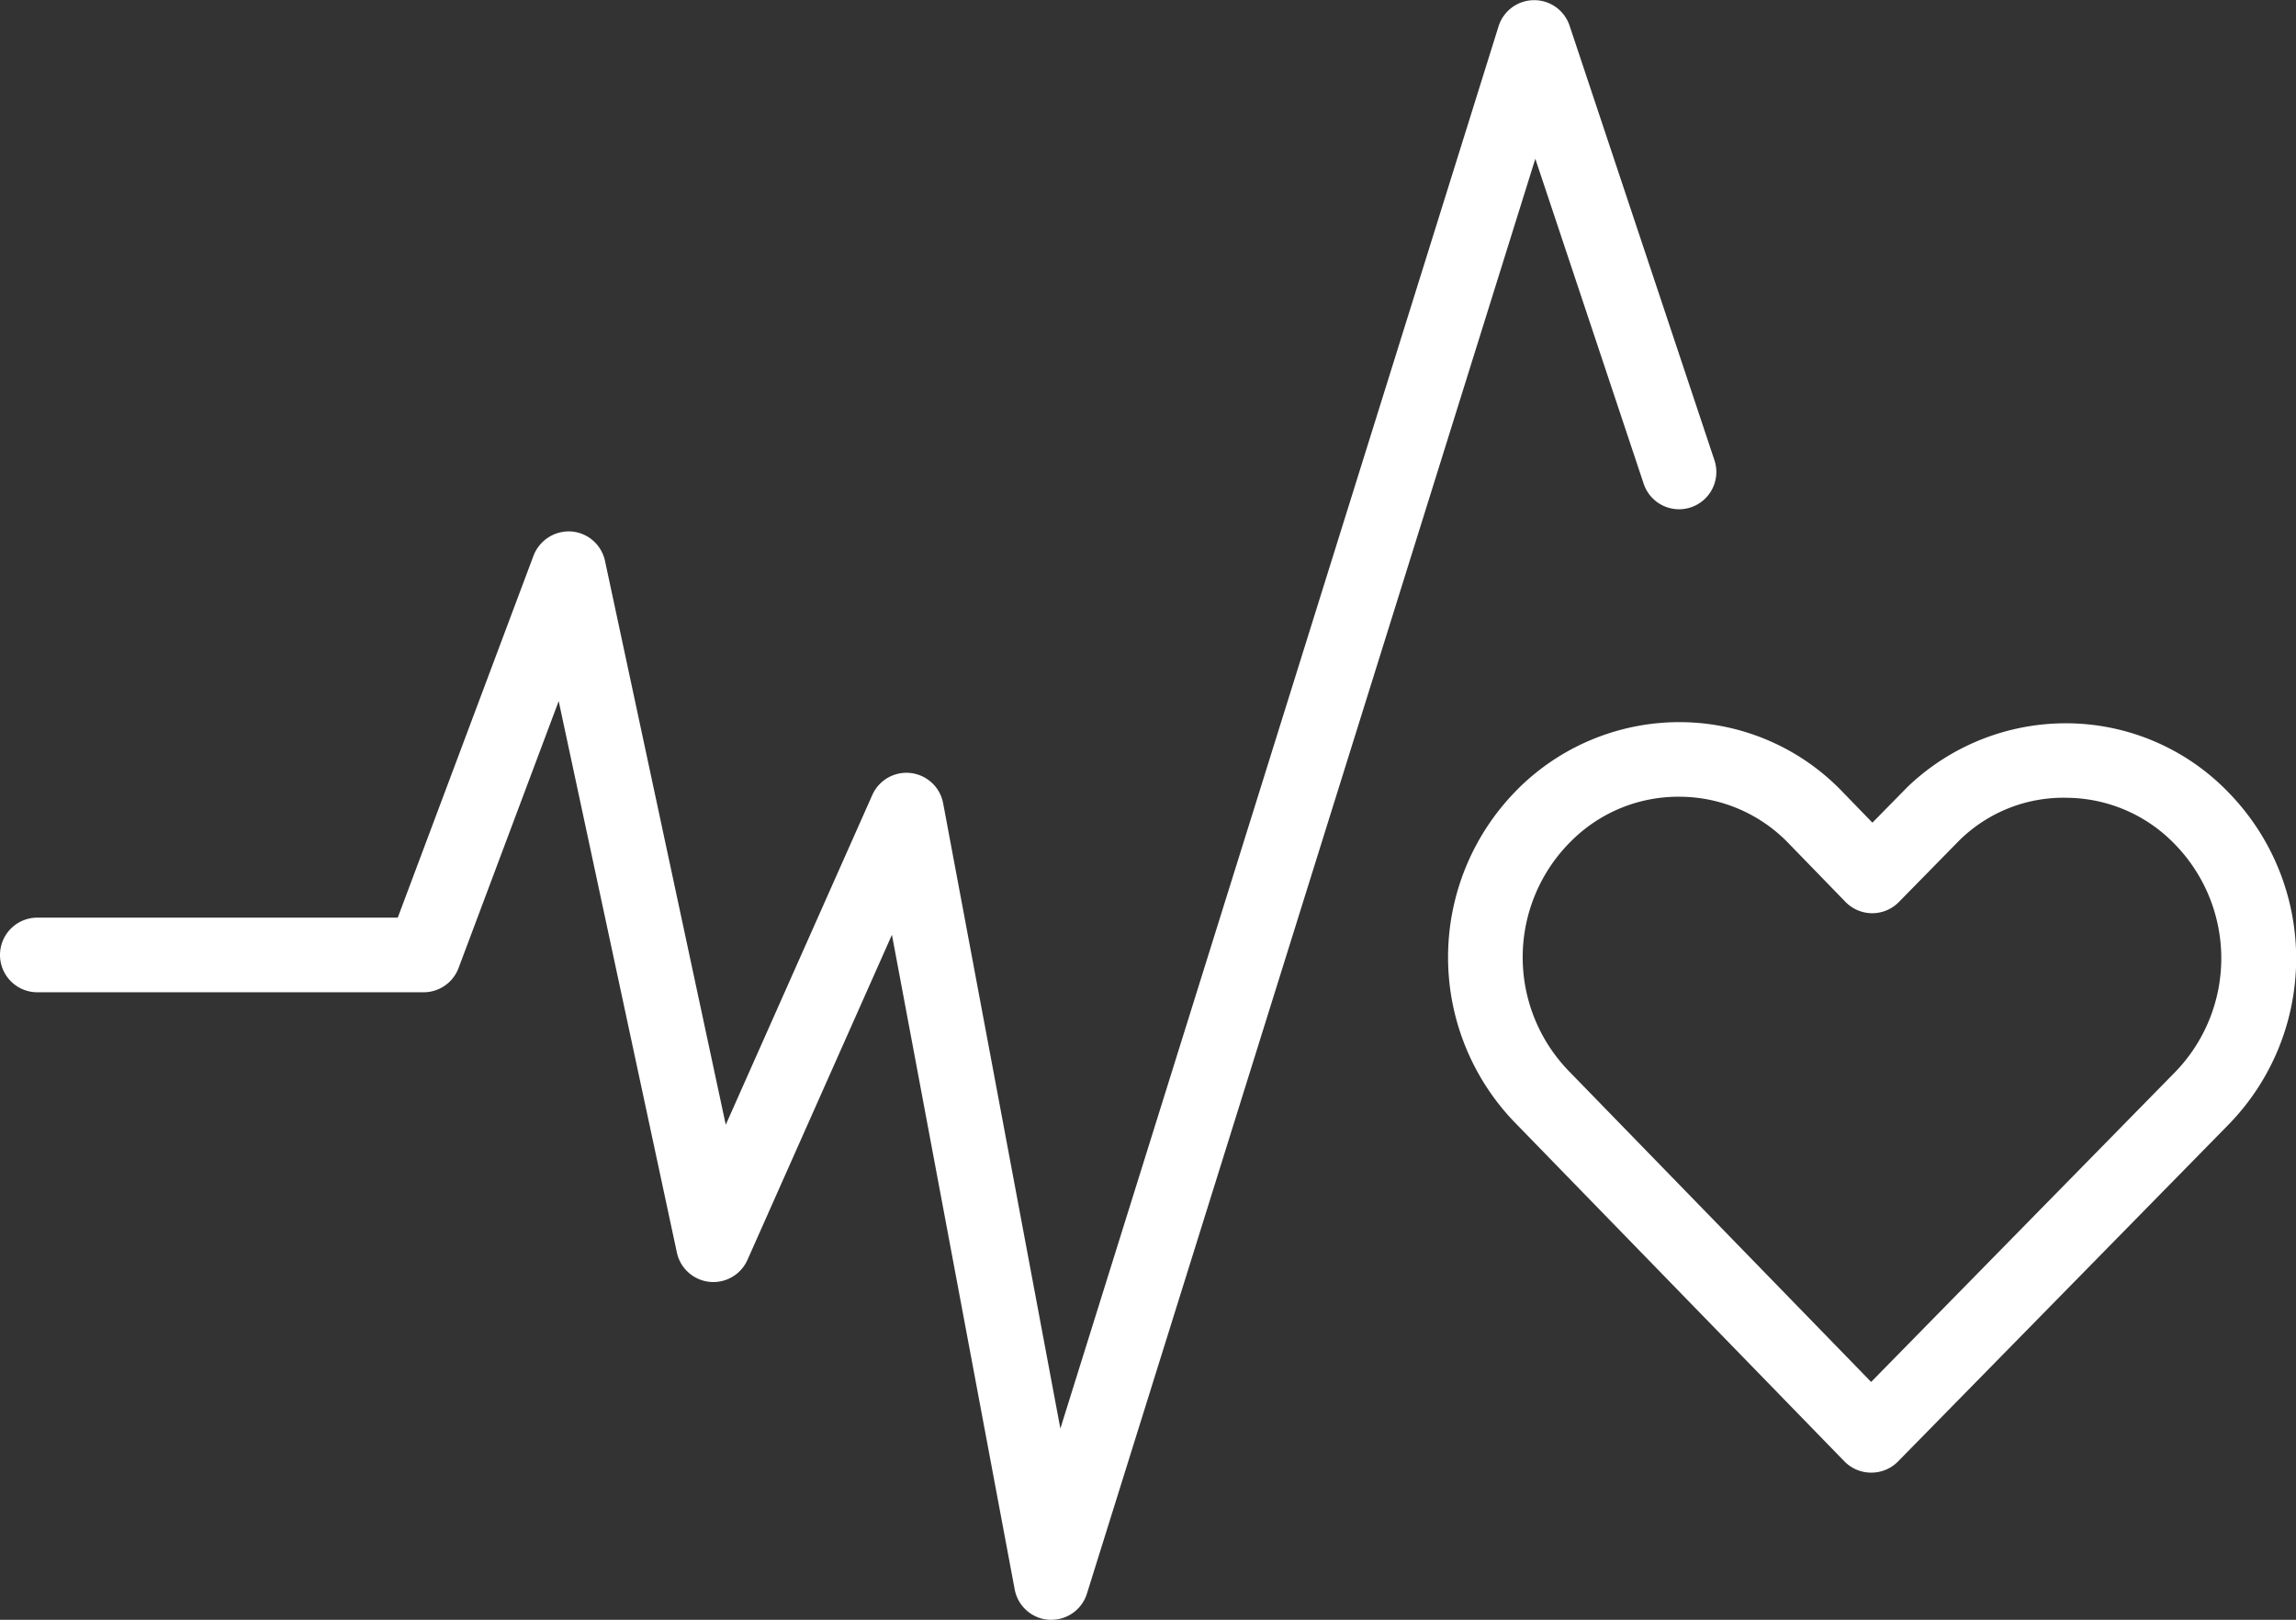 <svg xmlns="http://www.w3.org/2000/svg" viewBox="0 0 72.247 50.971"><rect x="0" y="0" width="72.247" height="50.971" fill="#333333" stroke="none"/><g data-name="Grupo 249"><g data-name="Grupo 248"><g data-name="Grupo 247"><g data-name="Caminho 575"><path fill="#fff" d="M58.874 46.34a1.177 1.177 0 01-.839-.356l-10.36-10.653a7.481 7.481 0 01.021-10.436c.058-.061.122-.124.187-.186a7.2 7.2 0 015.09-1.984 7.107 7.107 0 015.012 2.2l.933.962 1.116-1.135a7.2 7.2 0 015.1-1.991 7.107 7.107 0 015.013 2.2 7.48 7.48 0 01-.026 10.431l-10.4 10.6a1.174 1.174 0 01-.847.348zm-6.053-21.269a4.767 4.767 0 00-3.322 1.338l-.117.116a5.142 5.142 0 00-.021 7.174l9.517 9.787 9.558-9.742a5.139 5.139 0 00.012-7.164 4.767 4.767 0 00-3.367-1.475 4.666 4.666 0 00-3.423 1.336l-1.908 1.944a1.177 1.177 0 01-.839.352 1.177 1.177 0 01-.839-.355l-1.776-1.829a4.776 4.776 0 00-3.371-1.481z" data-name="Path 1257"/></g></g></g><g data-name="Caminho 576"><path fill="#fff" d="M33.084 50.971h-.07a1.174 1.174 0 01-1.085-.955l-3.863-20.6-4.546 10.229a1.174 1.174 0 01-2.221-.231L17.58 22.062l-3.151 8.4a1.175 1.175 0 01-1.1.762H1.174a1.174 1.174 0 010-2.348h11.342l4.273-11.393a1.191 1.191 0 011.187-.759 1.175 1.175 0 011.061.925l3.8 17.744 4.612-10.378a1.175 1.175 0 012.228.26l3.689 19.678L47.154.828a1.175 1.175 0 011.11-.823h.011a1.173 1.173 0 011.113.8l4.559 13.676a1.173 1.173 0 11-2.226.742l-3.41-10.227-14.11 45.154a1.172 1.172 0 01-1.117.821z" data-name="Path 1258"/></g></g></svg>
